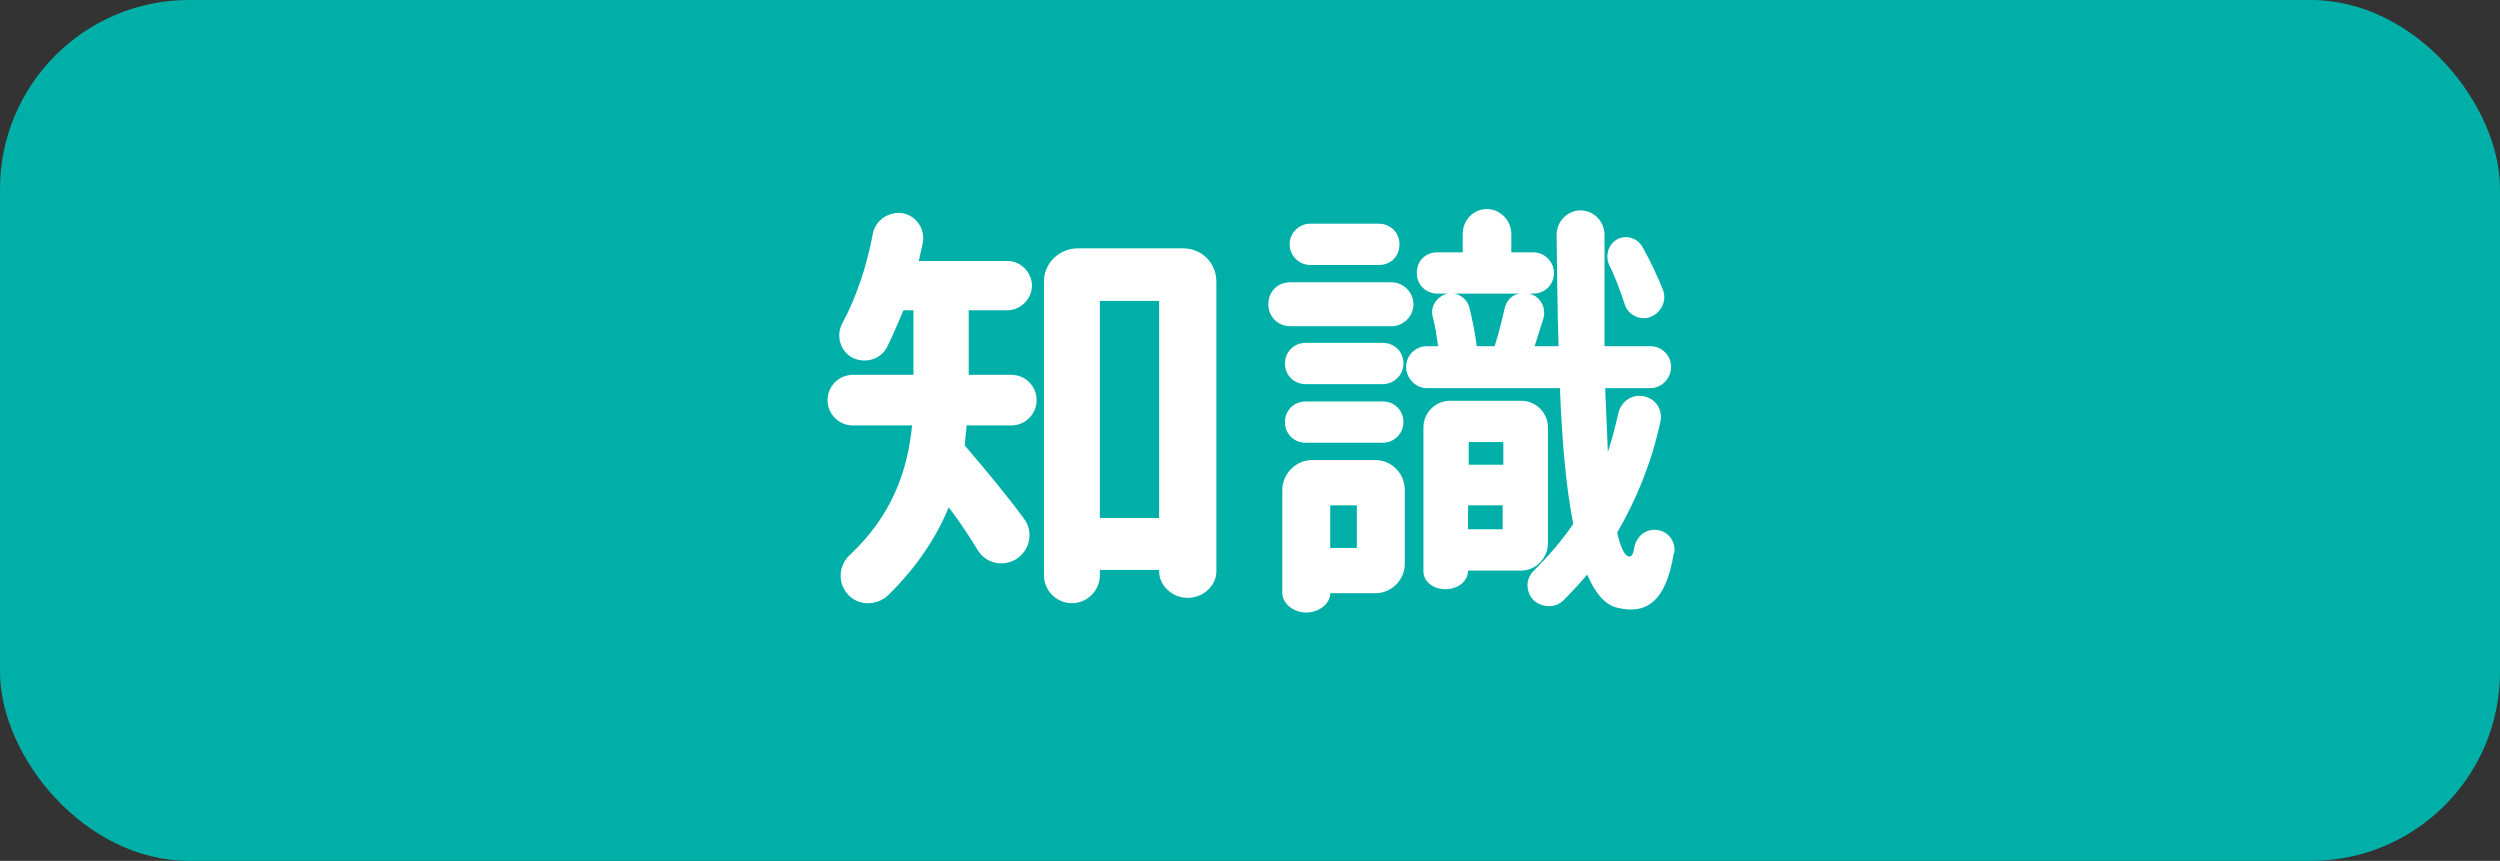 <?xml version="1.0" encoding="UTF-8"?>
<svg id="_レイヤー_1" data-name="レイヤー 1" xmlns="http://www.w3.org/2000/svg" viewBox="0 0 37.55 12.93">
  <rect x="0" y="0" width="37.55" height="12.93" fill="#333333" stroke="none"/>
  <defs>
    <style>
      .cls-1 {
        fill: #00b0a8;
      }

      .cls-2 {
        fill: #fff;
      }
    </style>
  </defs>
  <rect class="cls-1" x="0" y="0" width="37.55" height="12.93" rx="2.84" ry="2.84"/>
  <g>
    <path class="cls-2" d="M14.52,6.38l-.03.31c.35.41.64.76.89,1.1.15.2.09.48-.12.61-.2.12-.45.06-.57-.13-.13-.21-.27-.43-.44-.65-.19.46-.49.91-.91,1.32-.18.17-.47.16-.62-.03-.14-.17-.12-.42.04-.57.63-.59.87-1.25.94-1.95h-.89c-.21,0-.38-.17-.38-.38s.17-.38.38-.38h.91v-.97h-.15c-.08.19-.16.38-.25.56-.1.19-.35.25-.54.14-.17-.11-.22-.33-.13-.5.22-.41.37-.87.46-1.35.04-.2.23-.33.43-.31.22.03.36.24.32.45l-.06.27h1.33c.2,0,.37.17.37.37s-.17.37-.37.37h-.58v.97h.64c.21,0,.38.17.38.38s-.17.38-.38.38h-.66ZM18.27,4.23v4.35c0,.22-.2.4-.43.4s-.43-.18-.43-.4v-.02h-.89v.08c0,.23-.19.42-.42.42s-.42-.19-.42-.42v-4.41c0-.28.23-.5.51-.5h1.58c.28,0,.5.22.5.5ZM17.41,4.52h-.89v3.26h.89v-3.26Z"/>
    <path class="cls-2" d="M19.38,4.9c-.18,0-.33-.14-.33-.33s.14-.33.33-.33h1.52c.18,0,.33.15.33.33s-.15.33-.33.33h-1.52ZM21.1,7.35v1.12c0,.24-.2.44-.44.44h-.68c0,.16-.17.29-.36.29s-.36-.13-.36-.3v-1.54c0-.24.2-.45.45-.45h.95c.24,0,.44.2.44.45ZM21.08,5.46c0,.17-.14.31-.31.31h-1.16c-.17,0-.31-.13-.31-.31s.14-.31.31-.31h1.16c.17,0,.31.13.31.31ZM21.08,6.34c0,.17-.14.31-.31.31h-1.16c-.17,0-.31-.13-.31-.31s.14-.31.31-.31h1.16c.17,0,.31.13.31.31ZM19.37,3.67c0-.17.14-.31.31-.31h1.03c.17,0,.31.13.31.31s-.13.31-.31.31h-1.03c-.17,0-.31-.14-.31-.31ZM20.38,7.59h-.4v.64h.4v-.64ZM25.14,8.31c-.12.74-.42.92-.84.82-.19-.04-.34-.22-.46-.5-.11.13-.24.27-.36.39s-.34.11-.46-.02c-.11-.13-.1-.32.02-.43.22-.22.42-.45.59-.7-.11-.56-.17-1.26-.2-2.04h-2c-.17,0-.31-.15-.31-.32s.14-.31.31-.31h.17c-.02-.14-.04-.29-.08-.44-.04-.15.05-.29.19-.34.15-.05.32.04.36.2.05.2.09.41.11.58h.27c.06-.19.11-.39.15-.57.03-.12.11-.2.22-.22h-1.23c-.17,0-.31-.13-.31-.31s.13-.31.31-.31h.38v-.28c0-.2.16-.37.36-.37s.37.17.37.37v.28h.33c.17,0,.31.14.31.31s-.13.31-.31.31h-.06c.17.04.26.22.21.38l-.13.41h.36c-.02-.54-.02-1.1-.03-1.67,0-.2.16-.37.36-.37s.36.17.36.37c0,.58,0,1.15,0,1.67h.69c.17,0,.31.14.31.31s-.14.32-.31.32h-.68l.04.96c.06-.18.11-.38.16-.59.04-.17.2-.28.37-.25.18.03.3.2.26.38-.13.61-.36,1.17-.65,1.67.05.22.11.35.18.36.04,0,.06-.03.08-.15.03-.15.17-.27.33-.25.17.01.29.17.27.34ZM22.85,8.57h-.8c0,.16-.15.28-.34.28s-.33-.12-.33-.27v-2.16c0-.22.18-.4.4-.4h1.07c.22,0,.4.18.4.4v1.74c0,.22-.18.41-.4.41ZM22.06,6.64v.34h.52v-.34h-.52ZM22.57,7.95v-.36h-.52v.36h.52ZM24.17,3.98c-.06-.13-.02-.3.11-.38.14-.08.31-.03.39.11.13.23.23.45.31.65.06.17-.04.36-.22.41-.16.04-.32-.06-.36-.21-.06-.18-.13-.38-.23-.58Z"/>
  </g>
</svg>